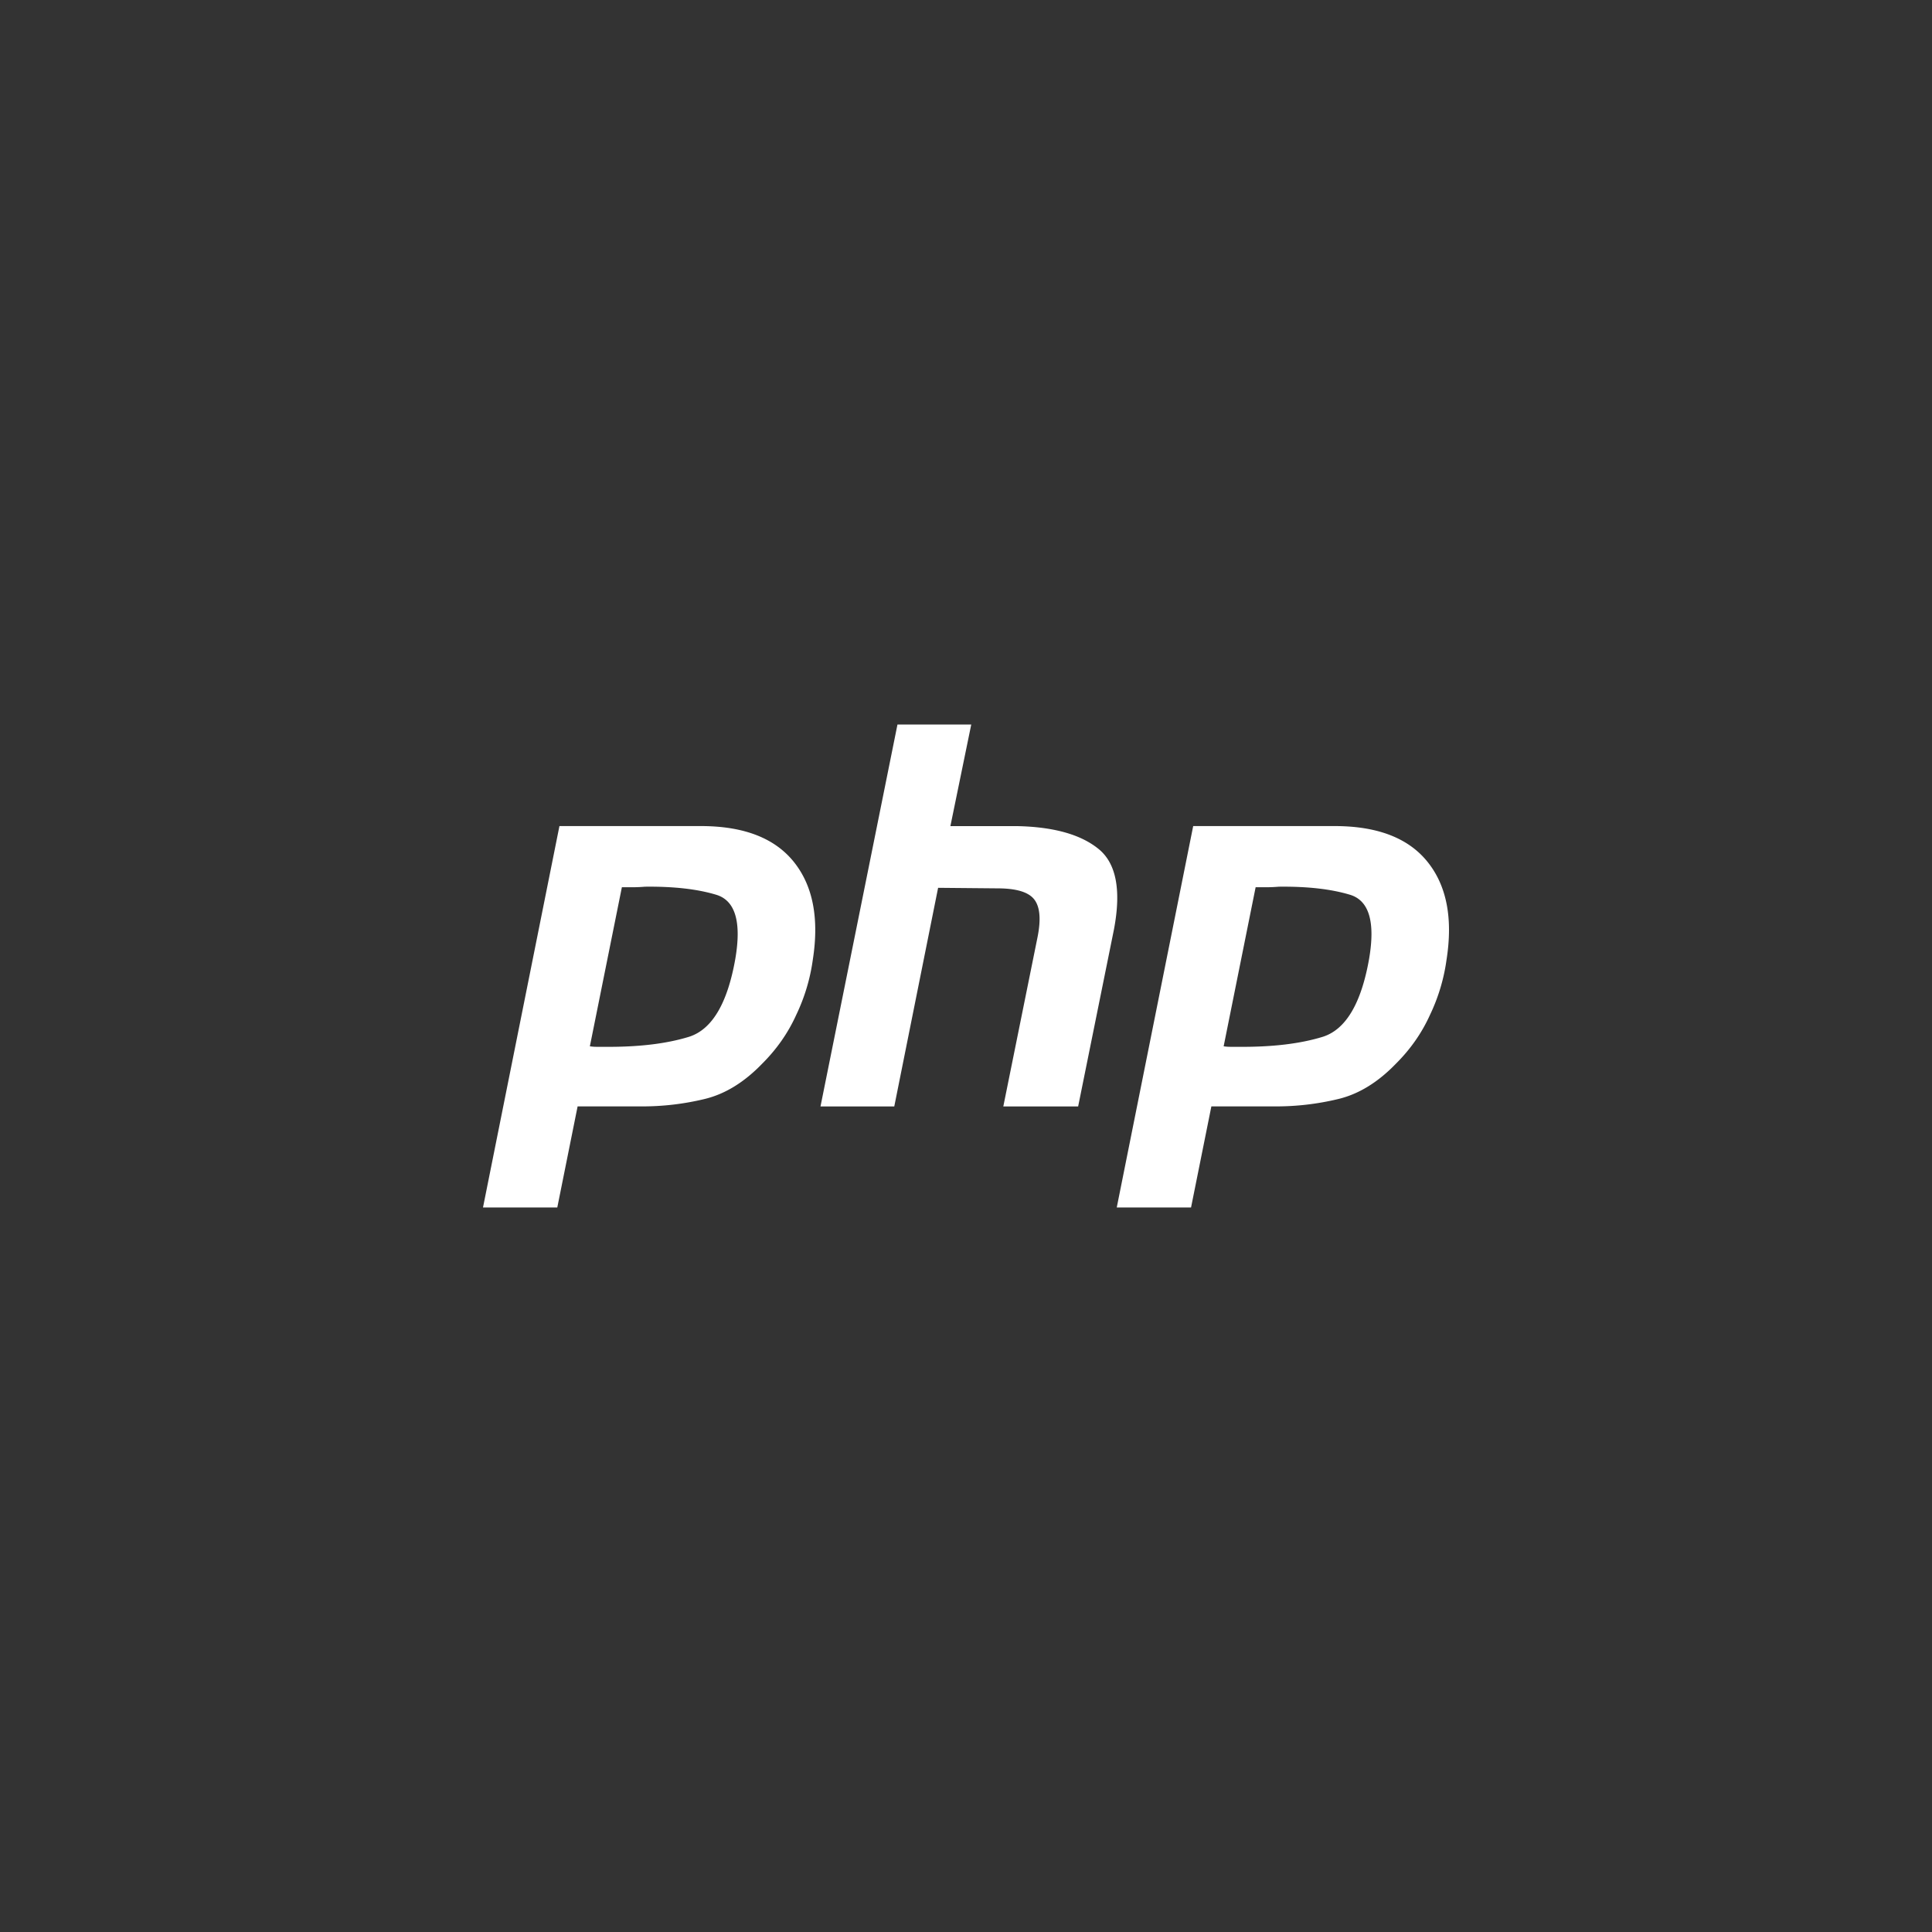 <svg viewBox="0 0 64 64" width="24" height="24" xmlns="http://www.w3.org/2000/svg">
    <rect x="0" y="0" width="64" height="64" fill="#333333" stroke="none"/>
    <g id="SVGRepo_bgCarrier" stroke-width="0"></g>
    <g id="SVGRepo_tracerCarrier" stroke-linecap="round" stroke-linejoin="round"></g>
    <g id="SVGRepo_iconCarrier">
        <path d="M18.532 27.365h4.746c1.393.011 2.402.41 3.028 1.198.625.787.832 1.862.62 3.224a6.17 6.17 0 0 1-.55 1.833c-.271.6-.649 1.14-1.133 1.621-.59.61-1.221.999-1.894 1.163a8.773 8.773 0 0 1-2.09.247h-2.125l-.673 3.348H16l2.532-12.634zm2.072 2.008L19.54 34.66c.071.011.142.017.213.017h.248c1.133.012 2.078-.1 2.833-.335.756-.246 1.263-1.104 1.523-2.572.212-1.234 0-1.944-.638-2.132-.625-.188-1.41-.276-2.355-.265a4.957 4.957 0 0 1-.407.018h-.372l.018-.018zM29.73 24h2.444l-.691 3.366h2.196c1.204.023 2.101.27 2.691.74.602.47.78 1.362.532 2.678l-1.187 5.868h-2.479l1.133-5.604c.118-.587.083-1.004-.106-1.25-.189-.247-.596-.37-1.222-.37l-1.965-.018-1.452 7.242H27.18L29.73 24zM39.526 27.365h4.745c1.393.011 2.403.41 3.028 1.198.626.787.833 1.862.62 3.224a6.166 6.166 0 0 1-.549 1.833c-.271.6-.649 1.14-1.133 1.621-.59.61-1.222.999-1.895 1.163a8.773 8.773 0 0 1-2.09.247h-2.124l-.673 3.348h-2.461l2.532-12.634zm2.072 2.008-1.063 5.287c.071.011.142.017.213.017h.248c1.133.012 2.077-.1 2.833-.335.755-.246 1.263-1.104 1.523-2.572.212-1.234 0-1.944-.638-2.132-.625-.188-1.41-.276-2.355-.265a4.953 4.953 0 0 1-.407.018h-.372l.018-.018z" fill="#fff"></path>
    </g>
</svg>

